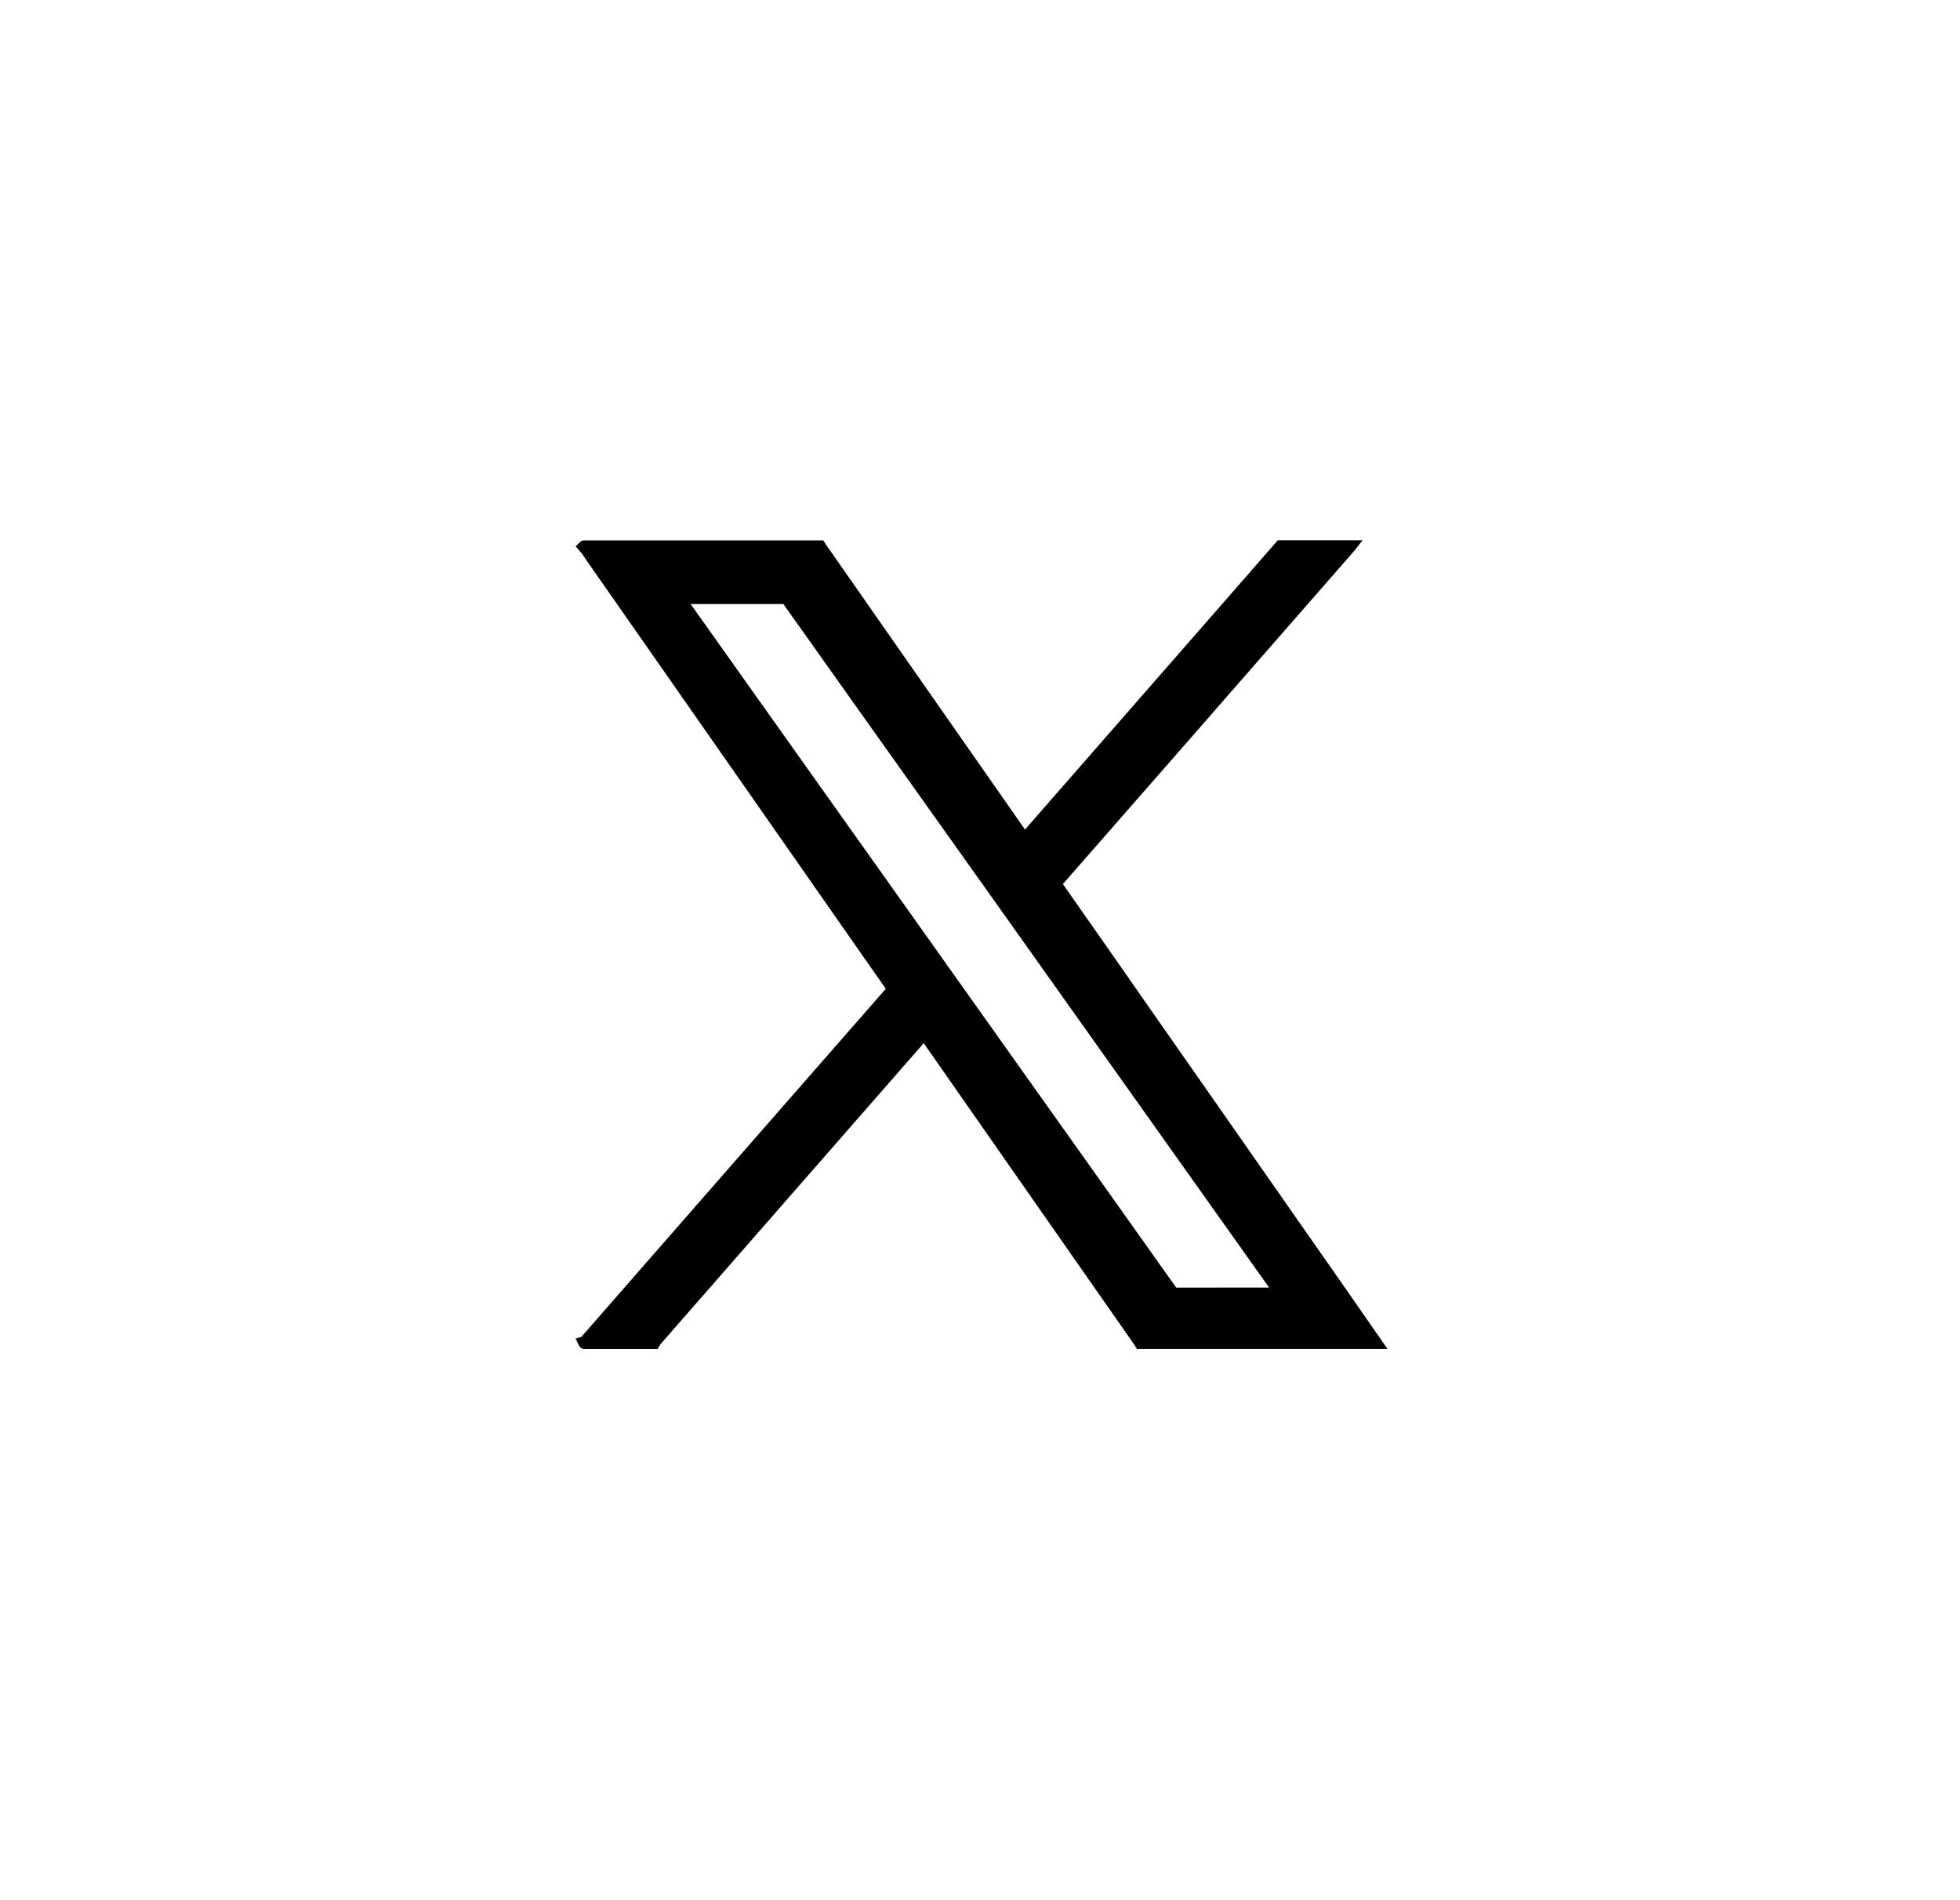 <svg width="33" height="32" viewBox="0 0 33 32" fill="none" xmlns="http://www.w3.org/2000/svg">
<path d="M11.014 22.617C10.629 22.617 10.245 22.617 9.86 22.617C9.851 22.617 9.839 22.625 9.832 22.61C9.845 22.607 9.849 22.595 9.857 22.587C10.679 21.647 11.502 20.706 12.323 19.765C13.22 18.741 14.115 17.715 15.012 16.691C15.034 16.666 15.035 16.65 15.016 16.623C14.885 16.438 14.757 16.253 14.628 16.069C14.115 15.333 13.601 14.599 13.088 13.863C12.585 13.142 12.083 12.423 11.579 11.702C11.043 10.933 10.506 10.165 9.968 9.396C9.924 9.332 9.885 9.266 9.832 9.207C9.833 9.206 9.829 9.201 9.836 9.201C9.846 9.201 9.854 9.201 9.864 9.201C11.178 9.201 12.493 9.201 13.806 9.201C13.813 9.212 13.819 9.222 13.827 9.232C14.265 9.86 14.703 10.486 15.141 11.114C15.793 12.047 16.444 12.981 17.096 13.913C17.146 13.986 17.197 14.057 17.248 14.132C17.271 14.108 17.29 14.084 17.31 14.062C18.345 12.878 19.381 11.694 20.416 10.508C20.797 10.072 21.178 9.635 21.559 9.199C21.951 9.199 22.342 9.199 22.734 9.199C22.726 9.209 22.719 9.22 22.71 9.229C22.4 9.584 22.092 9.938 21.782 10.291C20.453 11.813 19.124 13.334 17.793 14.853C17.775 14.873 17.773 14.887 17.789 14.91C18.094 15.345 18.398 15.782 18.703 16.216C19.135 16.836 19.567 17.456 20.001 18.075C20.451 18.721 20.902 19.365 21.352 20.01C21.761 20.596 22.171 21.182 22.58 21.768C22.777 22.051 22.974 22.332 23.17 22.616C21.846 22.616 20.521 22.616 19.196 22.616C19.189 22.605 19.183 22.594 19.177 22.584C18.851 22.118 18.525 21.651 18.199 21.184C17.747 20.537 17.296 19.89 16.844 19.243C16.423 18.64 16.002 18.038 15.582 17.435C15.564 17.409 15.555 17.412 15.536 17.434C14.948 18.108 14.358 18.781 13.77 19.454C12.883 20.468 11.995 21.485 11.108 22.499C11.076 22.539 11.039 22.573 11.014 22.617ZM11.435 10.072C11.446 10.088 11.451 10.098 11.459 10.107C12.391 11.422 13.325 12.735 14.258 14.049C15.261 15.459 16.263 16.87 17.265 18.282C18.087 19.439 18.91 20.596 19.73 21.753C19.747 21.776 19.763 21.784 19.792 21.784C20.366 21.783 20.941 21.784 21.515 21.783C21.527 21.783 21.54 21.787 21.552 21.779C21.552 21.765 21.543 21.758 21.537 21.749C20.729 20.611 19.922 19.474 19.113 18.336C18.259 17.134 17.405 15.933 16.552 14.731C15.454 13.189 14.357 11.645 13.26 10.099C13.246 10.079 13.231 10.072 13.206 10.072C12.629 10.072 12.052 10.072 11.477 10.072C11.465 10.072 11.454 10.072 11.435 10.072Z" fill="black" stroke="black" stroke-width="0.2"/>
</svg>
